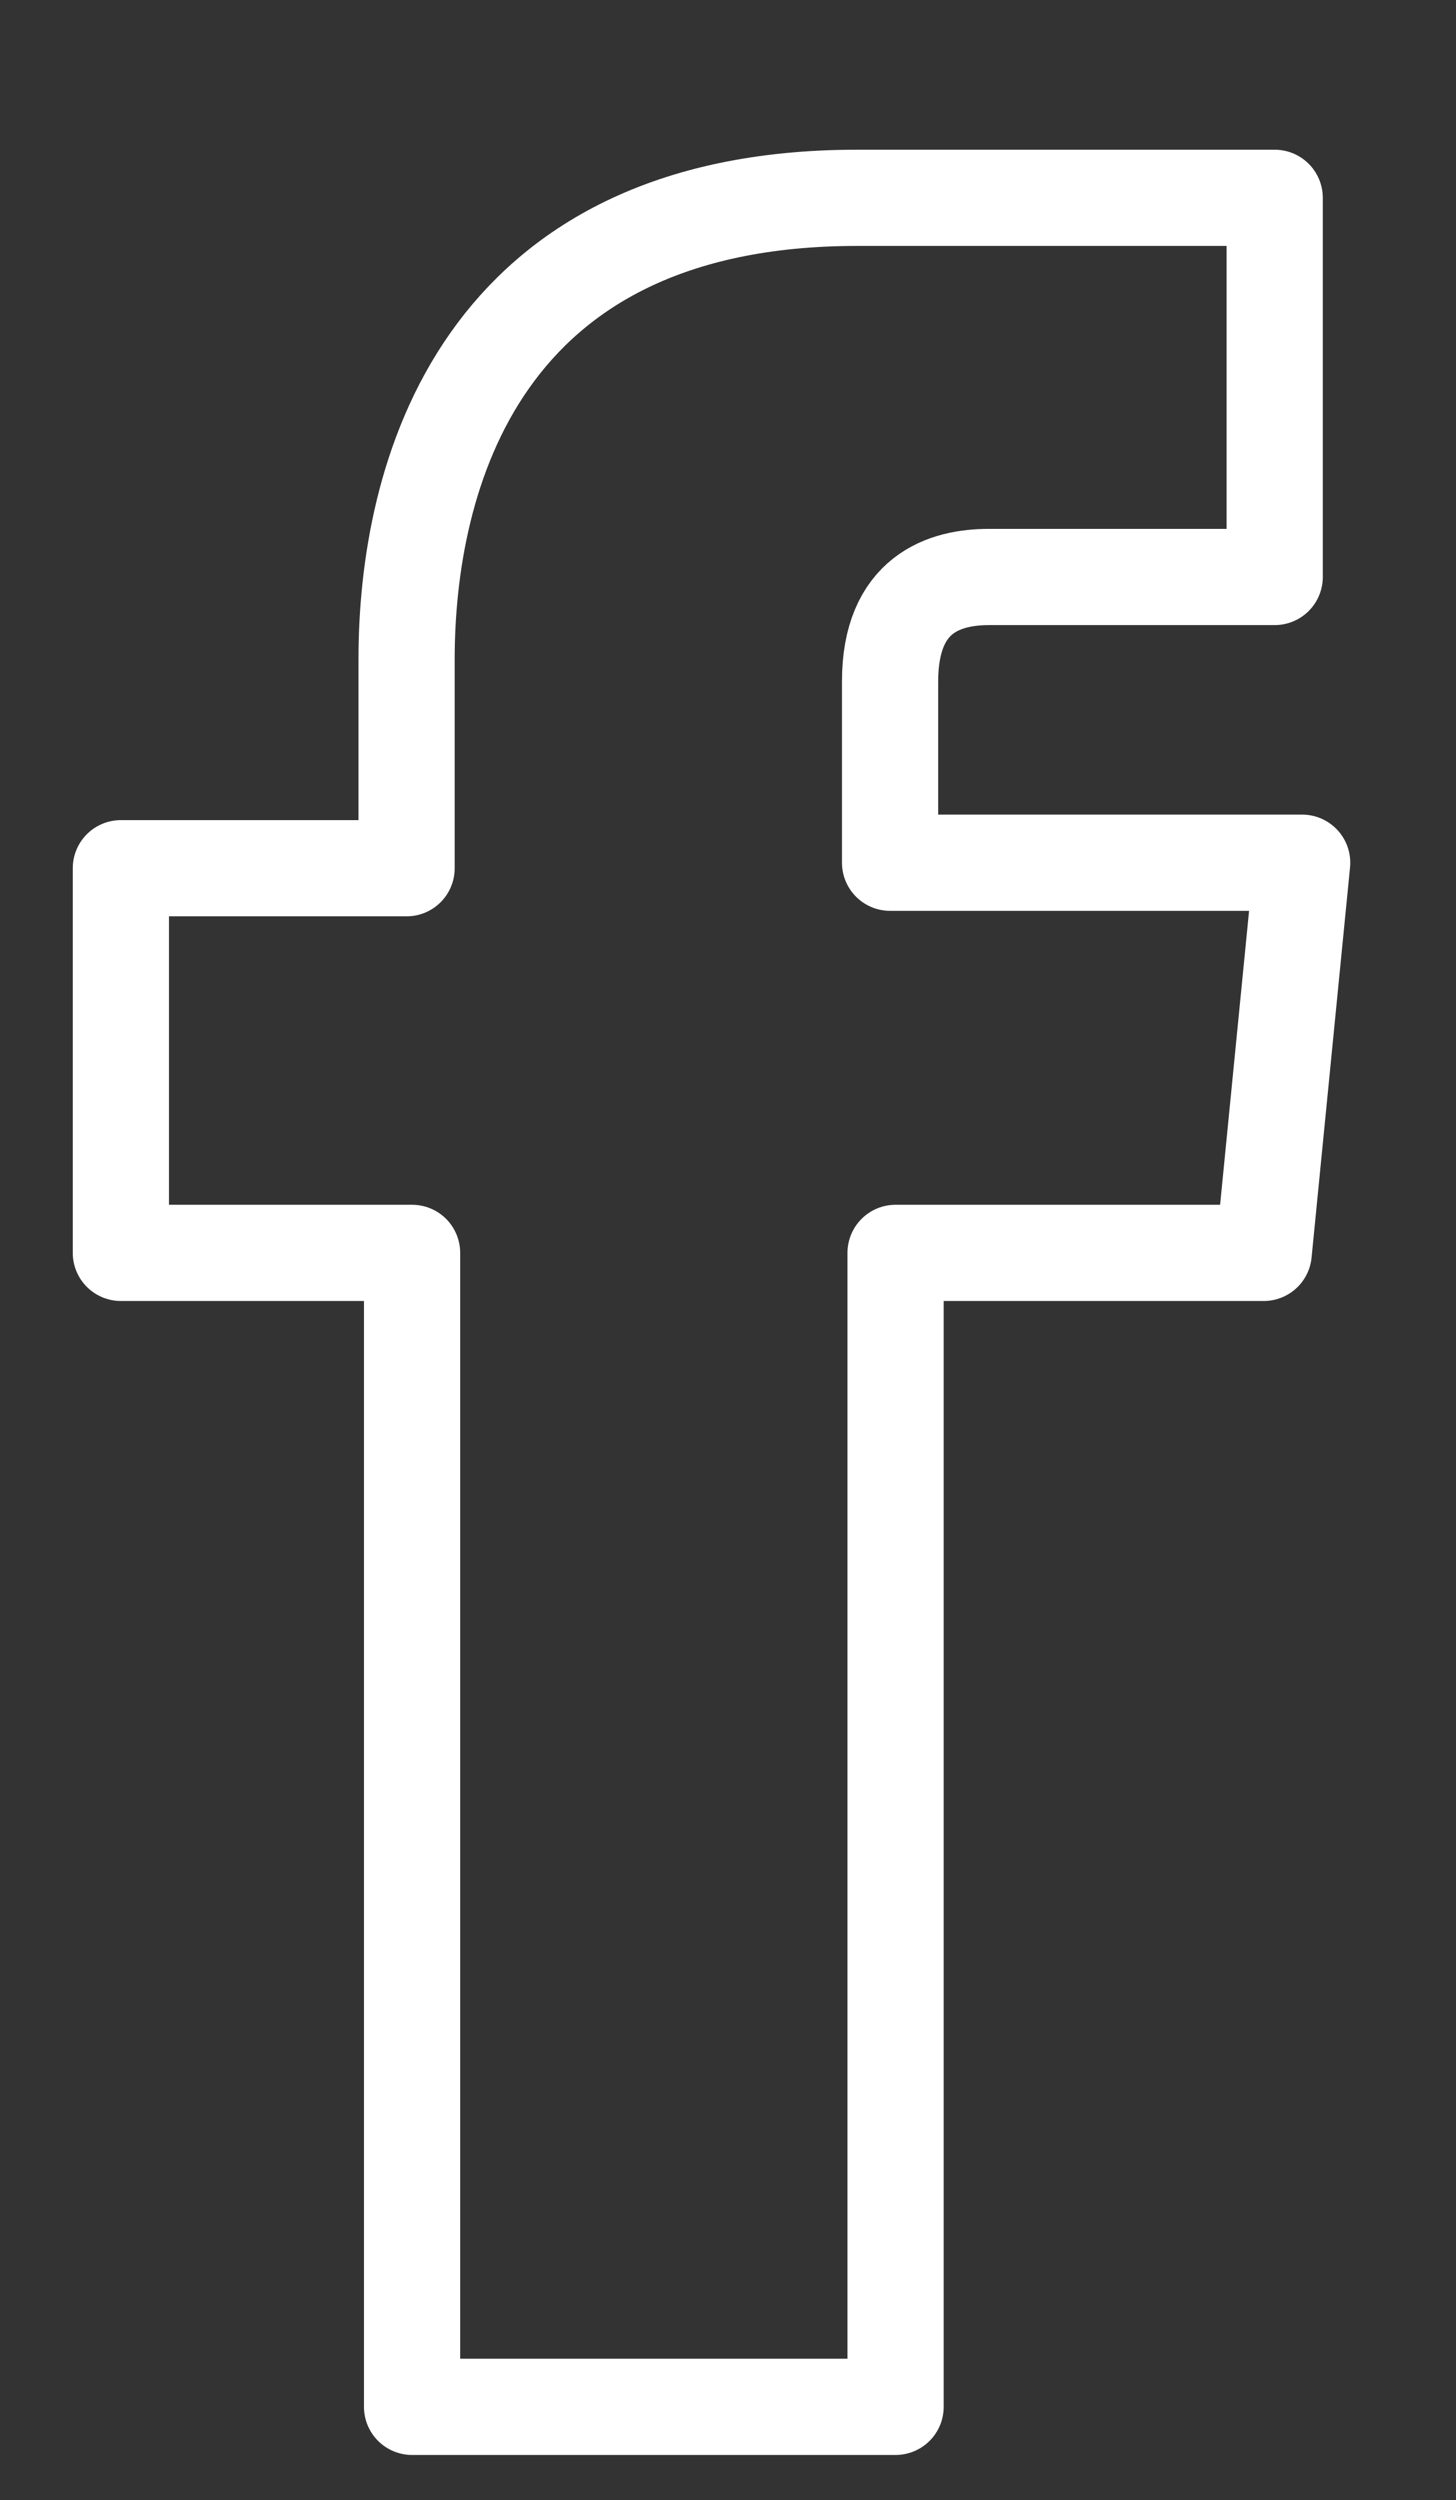 <?xml version="1.0" encoding="utf-8"?>
<!-- Generator: Adobe Illustrator 19.1.0, SVG Export Plug-In . SVG Version: 6.00 Build 0)  -->
<svg version="1.1" id="Ebene_1" xmlns="http://www.w3.org/2000/svg" xmlns:xlink="http://www.w3.org/1999/xlink" x="0px" y="0px"
	 viewBox="0 0 26.5 45.5" style="enable-background:new 0 0 26.5 45.5;" xml:space="preserve">
<rect x="0" y="0" width="26.5" height="45.5" fill="#333333" stroke="none"/>
<style type="text/css">
	.st0{clip-path:url(#SVGID_4_);fill-rule:evenodd;clip-rule:evenodd;fill:#FFFFFF;}
	.st1{clip-path:url(#SVGID_6_);}
	.st2{clip-path:url(#SVGID_8_);fill:#FFFFFF;}
	.st3{clip-path:url(#SVGID_10_);}
	.st4{clip-path:url(#SVGID_12_);fill:#4A4A4A;}
	.st5{clip-path:url(#SVGID_14_);}
	.st6{clip-path:url(#SVGID_16_);fill:#1D1D1B;}
	.st7{clip-path:url(#SVGID_18_);}
	.st8{clip-path:url(#SVGID_20_);fill:#1D1D1B;}
	.st9{clip-path:url(#SVGID_22_);}
	.st10{clip-path:url(#SVGID_24_);enable-background:new    ;}
	.st11{clip-path:url(#SVGID_26_);}
	.st12{clip-path:url(#SVGID_28_);}
	.st13{clip-path:url(#SVGID_30_);fill:#1D1D1B;}
	.st14{clip-path:url(#SVGID_32_);}
	.st15{clip-path:url(#SVGID_34_);fill:#1D1D1B;}
	.st16{clip-path:url(#SVGID_36_);}
	.st17{clip-path:url(#SVGID_38_);fill:#1D1D1B;}
	.st18{clip-path:url(#SVGID_40_);}
	.st19{clip-path:url(#SVGID_42_);fill:#1D1D1B;}
	.st20{clip-path:url(#SVGID_44_);}
	.st21{clip-path:url(#SVGID_46_);fill:#1D1D1B;}
	.st22{clip-path:url(#SVGID_48_);}
	.st23{clip-path:url(#SVGID_50_);fill:#1D1D1B;}
	.st24{clip-path:url(#SVGID_52_);}
	.st25{clip-path:url(#SVGID_54_);fill:#1D1D1B;}
	.st26{clip-path:url(#SVGID_56_);}
	.st27{clip-path:url(#SVGID_58_);fill:#1D1D1B;}
	.st28{clip-path:url(#SVGID_60_);}
	.st29{clip-path:url(#SVGID_62_);fill:#1D1D1B;}
	.st30{clip-path:url(#SVGID_64_);}
	.st31{clip-path:url(#SVGID_66_);fill:#1D1D1B;}
	.st32{clip-path:url(#SVGID_68_);}
	.st33{clip-path:url(#SVGID_70_);fill:#1D1D1B;}
	.st34{clip-path:url(#SVGID_72_);}
	.st35{clip-path:url(#SVGID_74_);fill:#1D1D1B;}
	.st36{clip-path:url(#SVGID_76_);}
	.st37{clip-path:url(#SVGID_78_);fill:#1D1D1B;}
	.st38{clip-path:url(#SVGID_80_);}
	.st39{clip-path:url(#SVGID_82_);fill:#1D1D1B;}
	.st40{clip-path:url(#SVGID_84_);}
	.st41{clip-path:url(#SVGID_86_);fill:#1D1D1B;}
	.st42{clip-path:url(#SVGID_88_);}
	.st43{clip-path:url(#SVGID_90_);fill:#1D1D1B;}
	.st44{clip-path:url(#SVGID_92_);}
	.st45{clip-path:url(#SVGID_94_);fill:#1D1D1B;}
	.st46{clip-path:url(#SVGID_96_);}
	.st47{clip-path:url(#SVGID_98_);fill:#1D1D1B;}
	.st48{clip-path:url(#SVGID_100_);}
	.st49{clip-path:url(#SVGID_102_);fill:#E20714;}
	.st50{clip-path:url(#SVGID_104_);}
	.st51{clip-path:url(#SVGID_106_);fill:#E20714;}
	.st52{clip-path:url(#SVGID_108_);}
	.st53{clip-path:url(#SVGID_110_);fill:#E20714;}
	.st54{clip-path:url(#SVGID_112_);}
	.st55{clip-path:url(#SVGID_114_);fill:#E20714;}
	.st56{clip-path:url(#SVGID_116_);}
	.st57{clip-path:url(#SVGID_118_);fill:#1D1D1B;}
	.st58{clip-path:url(#SVGID_120_);}
	.st59{clip-path:url(#SVGID_122_);fill:#FEFEFE;}
	.st60{clip-path:url(#SVGID_124_);}
	.st61{clip-path:url(#SVGID_126_);fill:#FEFEFE;}
	.st62{clip-path:url(#SVGID_128_);}
	.st63{clip-path:url(#SVGID_130_);fill:#1D1D1B;}
	.st64{clip-path:url(#SVGID_132_);}
	.st65{clip-path:url(#SVGID_134_);fill:#1D1D1B;}
	.st66{clip-path:url(#SVGID_136_);}
	.st67{clip-path:url(#SVGID_138_);fill:#FFFFFF;}
	.st68{clip-path:url(#SVGID_140_);}
	.st69{clip-path:url(#SVGID_142_);fill:#FFFFFF;}
	.st70{clip-path:url(#SVGID_144_);}
	.st71{clip-path:url(#SVGID_146_);fill:#5BC0DE;}
	.st72{clip-path:url(#SVGID_148_);}
	.st73{clip-path:url(#SVGID_150_);enable-background:new    ;}
	.st74{clip-path:url(#SVGID_152_);}
	.st75{clip-path:url(#SVGID_154_);}
	.st76{clip-path:url(#SVGID_158_);}
	.st77{clip-path:url(#SVGID_160_);enable-background:new    ;}
	.st78{clip-path:url(#SVGID_162_);}
	.st79{clip-path:url(#SVGID_164_);}
	.st80{clip-path:url(#SVGID_168_);}
	.st81{clip-path:url(#SVGID_170_);enable-background:new    ;}
	.st82{clip-path:url(#SVGID_172_);}
	.st83{clip-path:url(#SVGID_174_);}
	.st84{opacity:5.000000e-02;clip-path:url(#SVGID_174_);fill:#221212;}
	.st85{clip-path:url(#SVGID_178_);}
	.st86{clip-path:url(#SVGID_180_);enable-background:new    ;}
	.st87{clip-path:url(#SVGID_182_);}
	.st88{clip-path:url(#SVGID_184_);}
	.st89{clip-path:url(#SVGID_188_);}
	.st90{clip-path:url(#SVGID_190_);enable-background:new    ;}
	.st91{clip-path:url(#SVGID_192_);}
	.st92{clip-path:url(#SVGID_194_);fill:#D8D8D8;}
	.st93{clip-path:url(#SVGID_194_);}
	.st94{clip-path:url(#SVGID_198_);}
	.st95{clip-path:url(#SVGID_200_);enable-background:new    ;}
	.st96{clip-path:url(#SVGID_202_);}
	.st97{clip-path:url(#SVGID_204_);fill:#D8D8D8;}
	.st98{clip-path:url(#SVGID_204_);}
	.st99{clip-path:url(#SVGID_208_);}
	.st100{clip-path:url(#SVGID_210_);enable-background:new    ;}
	.st101{clip-path:url(#SVGID_212_);}
	.st102{clip-path:url(#SVGID_214_);fill:#D8D8D8;}
	.st103{clip-path:url(#SVGID_214_);}
	.st104{clip-path:url(#SVGID_218_);}
	.st105{clip-path:url(#SVGID_220_);enable-background:new    ;}
	.st106{clip-path:url(#SVGID_222_);}
	.st107{clip-path:url(#SVGID_224_);fill:#D8D8D8;}
	.st108{clip-path:url(#SVGID_224_);}
	.st109{clip-path:url(#SVGID_228_);}
	.st110{clip-path:url(#SVGID_230_);enable-background:new    ;}
	.st111{clip-path:url(#SVGID_232_);}
	.st112{clip-path:url(#SVGID_234_);fill:#D8D8D8;}
	.st113{clip-path:url(#SVGID_234_);}
	.st114{clip-path:url(#SVGID_240_);}
	.st115{clip-path:url(#SVGID_242_);fill:#4A4A4A;}
	.st116{fill:none;stroke:#979797;stroke-miterlimit:10;}
	.st117{fill:#6ACBE5;}
	.st118{clip-path:url(#SVGID_244_);}
	.st119{clip-path:url(#SVGID_244_);fill:none;stroke:#5BC0DE;stroke-width:3;stroke-linecap:square;stroke-miterlimit:10;}
	.st120{clip-path:url(#SVGID_246_);}
	.st121{clip-path:url(#SVGID_248_);fill:#FFFFFF;}
	.st122{clip-path:url(#SVGID_250_);fill:none;stroke:#5BC0DE;stroke-width:3;stroke-miterlimit:10;}
	.st123{clip-path:url(#SVGID_252_);}
	.st124{clip-path:url(#SVGID_254_);fill:#FFFFFF;}
	.st125{clip-path:url(#SVGID_256_);fill:none;stroke:#5BC0DE;stroke-width:3;stroke-miterlimit:10;}
	.st126{clip-path:url(#SVGID_258_);}
	.st127{clip-path:url(#SVGID_260_);fill:#FFFFFF;}
	.st128{clip-path:url(#SVGID_262_);fill:none;stroke:#5BC0DE;stroke-width:3;stroke-miterlimit:10;}
	.st129{clip-path:url(#SVGID_264_);}
	.st130{clip-path:url(#SVGID_266_);fill:#FFFFFF;}
	.st131{clip-path:url(#SVGID_268_);fill:none;stroke:#5BC0DE;stroke-width:3;stroke-miterlimit:10;}
	
		.st132{clip-path:url(#SVGID_268_);fill:none;stroke:#E2000D;stroke-width:3;stroke-linecap:round;stroke-linejoin:round;stroke-miterlimit:10;}
	.st133{clip-path:url(#SVGID_268_);fill:none;stroke:#E2000D;stroke-width:3;stroke-linejoin:round;stroke-miterlimit:10;}
	.st134{clip-path:url(#SVGID_272_);}
	.st135{clip-path:url(#SVGID_274_);fill:#FFFFFF;}
	.st136{clip-path:url(#SVGID_276_);fill:none;stroke:#5BC0DE;stroke-width:3;stroke-miterlimit:10;}
	.st137{clip-path:url(#SVGID_276_);}
	.st138{fill:#EA220B;}
	.st139{clip-path:url(#SVGID_278_);}
	.st140{clip-path:url(#SVGID_280_);fill:#FFFFFF;}
	.st141{clip-path:url(#SVGID_282_);fill:none;stroke:#5BC0DE;stroke-width:3;stroke-miterlimit:10;}
	.st142{clip-path:url(#SVGID_282_);}
	.st143{clip-path:url(#SVGID_284_);}
	.st144{clip-path:url(#SVGID_286_);fill:#FFFFFF;}
	.st145{clip-path:url(#SVGID_288_);fill:none;stroke:#5BC0DE;stroke-width:3;stroke-miterlimit:10;}
	.st146{clip-path:url(#SVGID_288_);}
	.st147{clip-path:url(#SVGID_290_);}
	.st148{clip-path:url(#SVGID_292_);fill:#FFFFFF;}
	.st149{clip-path:url(#SVGID_294_);fill:none;stroke:#5BC0DE;stroke-width:3;stroke-miterlimit:10;}
	.st150{clip-path:url(#SVGID_294_);}
	.st151{clip-path:url(#SVGID_296_);}
	.st152{clip-path:url(#SVGID_298_);fill:#FFFFFF;}
	.st153{clip-path:url(#SVGID_300_);fill:none;stroke:#5BC0DE;stroke-width:3;stroke-miterlimit:10;}
	.st154{clip-path:url(#SVGID_300_);}
	.st155{clip-path:url(#SVGID_302_);}
	.st156{clip-path:url(#SVGID_304_);fill:#FFFFFF;}
	.st157{clip-path:url(#SVGID_306_);fill:none;stroke:#5BC0DE;stroke-width:3;stroke-miterlimit:10;}
	.st158{clip-path:url(#SVGID_306_);}
	.st159{clip-path:url(#SVGID_308_);}
	.st160{clip-path:url(#SVGID_310_);fill:#FFFFFF;}
	.st161{clip-path:url(#SVGID_312_);fill:none;stroke:#5BC0DE;stroke-width:3;stroke-miterlimit:10;}
	.st162{clip-path:url(#SVGID_312_);}
	.st163{clip-path:url(#SVGID_314_);}
	.st164{clip-path:url(#SVGID_316_);fill:#FFFFFF;}
	.st165{clip-path:url(#SVGID_318_);fill:none;stroke:#5BC0DE;stroke-width:3;stroke-miterlimit:10;}
	.st166{clip-path:url(#SVGID_318_);}
	.st167{clip-path:url(#SVGID_320_);}
	.st168{clip-path:url(#SVGID_322_);}
	.st169{clip-path:url(#SVGID_324_);}
	.st170{clip-path:url(#SVGID_326_);}
	.st171{fill:#E2000D;}
	.st172{clip-path:url(#SVGID_328_);fill:#E2000D;}
	.st173{fill:none;stroke:#E2000D;stroke-width:2.096;stroke-linejoin:round;stroke-miterlimit:10;}
	.st174{fill:none;stroke:#E2000D;stroke-width:2.096;stroke-linecap:round;stroke-linejoin:round;stroke-miterlimit:10;}
	.st175{fill:none;stroke:#E2000D;stroke-width:1.51;stroke-miterlimit:10;}
	.st176{fill:#FFFFFF;}
	.st177{clip-path:url(#SVGID_330_);}
	.st178{fill:none;stroke:#FFFFFF;stroke-width:1.891;stroke-linejoin:round;stroke-miterlimit:10;}
	.st179{fill:none;stroke:#FFFFFF;stroke-width:1.891;stroke-linecap:round;stroke-linejoin:round;stroke-miterlimit:10;}
	.st180{fill:none;stroke:#FFFFFF;stroke-width:1.751;stroke-linejoin:round;stroke-miterlimit:10;}
	.st181{clip-path:url(#SVGID_334_);}
	.st182{clip-path:url(#SVGID_336_);enable-background:new    ;}
	.st183{clip-path:url(#SVGID_338_);}
	.st184{clip-path:url(#SVGID_340_);}
</style>
<g>
	<defs>
		<circle id="SVGID_5_" cx="88.5" cy="-216.2" r="26"/>
	</defs>
	<clipPath id="SVGID_2_">
		<use xlink:href="#SVGID_5_"  style="overflow:visible;"/>
	</clipPath>
	<g style="clip-path:url(#SVGID_2_);">
		<defs>
			<rect id="SVGID_7_" x="-628.5" y="-2029.2" width="1920" height="7307"/>
		</defs>
		<clipPath id="SVGID_4_">
			<use xlink:href="#SVGID_7_"  style="overflow:visible;"/>
		</clipPath>
	</g>
</g>
<g>
	<defs>
		<path id="SVGID_9_" d="M88.5-221c0.7-1,1.5-1.8,2.4-2.3c0.9-0.5,1.8-0.8,2.7-0.8c0.9,0,1.7,0.1,2.6,0.4s1.6,0.8,2.2,1.4
			c0.6,0.6,1.2,1.3,1.6,2.2c0.4,0.9,0.6,1.8,0.6,2.7c0,0.8-0.2,1.7-0.7,2.6c-0.5,0.9-1.2,1.8-2.1,2.7c-0.9,0.9-1.8,1.9-2.8,2.8
			c-1,0.9-2.1,2-3.3,3.3c-1.2,1.3-2.3,2.6-3.2,3.8c-0.9-1.2-2-2.5-3.2-3.8c-1.2-1.3-2.3-2.4-3.3-3.3c-1-0.9-1.9-1.9-2.8-2.8
			c-0.9-0.9-1.6-1.8-2.1-2.7c-0.5-0.9-0.7-1.7-0.7-2.6c0-0.9,0.2-1.8,0.6-2.7c0.4-0.9,0.9-1.6,1.6-2.2c0.7-0.6,1.4-1.1,2.3-1.4
			s1.7-0.5,2.6-0.4c0.9,0,1.7,0.3,2.6,0.8C87.1-222.8,87.8-222,88.5-221"/>
	</defs>
	<clipPath id="SVGID_6_">
		<use xlink:href="#SVGID_9_"  style="overflow:visible;"/>
	</clipPath>
	<g class="st1">
		<defs>
			<rect id="SVGID_11_" x="-628.5" y="-2029.2" width="1920" height="7307"/>
		</defs>
		<clipPath id="SVGID_8_">
			<use xlink:href="#SVGID_11_"  style="overflow:visible;"/>
		</clipPath>
	</g>
</g>
<g>
	<defs>
		<path id="SVGID_13_" d="M-345.3-204.1h-0.3c-1.2,0-2.2-0.2-3.2-0.6c-1-0.4-1.9-1-2.7-1.8c-0.8,0.6-1.8,1.1-2.8,1.4s-2,0.6-3.1,0.8
			c-0.4,0-0.9,0.1-1.3,0.1c-0.4,0-0.9,0.1-1.3,0.1c-4,0-7.5-1.4-10.6-4.1c-3-2.7-4.6-6.2-4.6-10.3c0-4.3,1.5-7.8,4.4-10.6
			c3-2.8,6.5-4.2,10.8-4.2c4.3,0,7.8,1.4,10.8,4.2c2.9,2.8,4.4,6.3,4.4,10.7c0,2-0.4,3.8-1.3,5.6c-0.9,1.8-2,3.4-3.5,4.7
			c0.5,0.4,1.1,0.7,1.8,1c0.6,0.3,1.3,0.4,1.9,0.4l0.6-0.1V-204.1z M-371.9-215.3c0.7-0.2,1.5-0.4,2.2-0.6c0.8-0.2,1.5-0.3,2.3-0.3
			c0.3,0,0.5,0,0.8-0.1c0.3,0,0.5,0,0.8,0c2.6,0,5,0.4,7,1.3c2,0.9,4,2.1,5.9,3.7c0.2,0.2,0.5,0.4,0.7,0.6c0.2,0.2,0.5,0.4,0.7,0.6
			c1.1-1.1,2.1-2.3,2.8-3.8c0.7-1.5,1.1-3,1.1-4.6c0-3.5-1.2-6.3-3.6-8.7c-2.4-2.3-5.3-3.5-8.8-3.5c-3.4,0-6.3,1.2-8.7,3.5
			c-2.4,2.3-3.6,5.2-3.6,8.6v0.2v0.2c0,0.5,0,1,0.1,1.4C-372.2-216.2-372-215.7-371.9-215.3L-371.9-215.3z M-353.7-208.5l-1.5-1.1
			c-0.2-0.2-0.5-0.3-0.7-0.5c-0.2-0.2-0.5-0.3-0.7-0.5c-0.5-0.4-1-0.7-1.6-1.1c-0.5-0.3-1.2-0.6-1.8-0.8c-0.6-0.2-1.2-0.4-1.9-0.6
			c-0.7-0.2-1.3-0.3-2-0.4c-0.4-0.1-0.8-0.1-1.2-0.2c-0.4,0-0.8,0-1.2,0c-0.7,0-1.5,0.1-2.2,0.2c-0.7,0.1-1.5,0.3-2.1,0.6
			c0.3,0.6,0.7,1.2,1.3,1.8c0.6,0.6,1.1,1.1,1.7,1.6c0.2,0.1,0.3,0.2,0.5,0.3c0.2,0.1,0.3,0.2,0.5,0.3c1.1,0.7,2.2,1.2,3.4,1.5
			c1.2,0.3,2.4,0.4,3.6,0.4c0.3,0,0.7,0,1,0c0.4,0,0.7-0.1,1.1-0.2c0.7-0.1,1.4-0.3,2.1-0.5C-354.9-207.8-354.3-208.1-353.7-208.5
			L-353.7-208.5z"/>
	</defs>
	<clipPath id="SVGID_10_">
		<use xlink:href="#SVGID_13_"  style="overflow:visible;"/>
	</clipPath>
	<g class="st3">
		<defs>
			<rect id="SVGID_15_" x="-644.7" y="-355.5" width="1920" height="7307"/>
		</defs>
		<clipPath id="SVGID_12_">
			<use xlink:href="#SVGID_15_"  style="overflow:visible;"/>
		</clipPath>
	</g>
</g>
<g>
	<defs>
		<path id="SVGID_17_" d="M-322.8-204.6h-2.7v-3.2h-0.1c-0.6,1.4-1.6,2.3-2.8,2.9c-1.2,0.6-2.6,0.9-4,0.9c-1.1,0-2.2-0.2-3.2-0.5
			c-1-0.4-2-1-3-1.9c-0.2-0.2-0.4-0.4-0.6-0.6c-0.2-0.2-0.4-0.4-0.6-0.6c-0.6-0.7-1-1.6-1.2-2.8c-0.2-1.2-0.3-2.5-0.3-3.8v-11.1h2.8
			v11c0,0.8,0.1,1.6,0.2,2.4c0.1,0.8,0.4,1.5,0.8,2.3c0.6,1,1.4,1.7,2.3,2.3c1,0.5,2,0.8,3.2,0.8c1,0,2-0.2,2.9-0.7
			c0.9-0.4,1.6-1.1,2.3-1.9c0.5-0.7,0.9-1.5,1-2.4c0.2-0.9,0.2-1.8,0.2-2.7v-11.1h2.8V-204.6z"/>
	</defs>
	<clipPath id="SVGID_14_">
		<use xlink:href="#SVGID_17_"  style="overflow:visible;"/>
	</clipPath>
	<g class="st5">
		<defs>
			<rect id="SVGID_19_" x="-644.7" y="-355.5" width="1920" height="7307"/>
		</defs>
		<clipPath id="SVGID_16_">
			<use xlink:href="#SVGID_19_"  style="overflow:visible;"/>
		</clipPath>
	</g>
</g>
<g>
	<defs>
		<rect id="SVGID_21_" x="-451.7" y="-238.6" width="449.9" height="43.3"/>
	</defs>
	<clipPath id="SVGID_18_">
		<use xlink:href="#SVGID_21_"  style="overflow:visible;"/>
	</clipPath>
	<g class="st7">
		<defs>
			<rect id="SVGID_23_" x="-644.7" y="-355.5" width="1920" height="7307"/>
		</defs>
		<clipPath id="SVGID_20_">
			<use xlink:href="#SVGID_23_"  style="overflow:visible;"/>
		</clipPath>
	</g>
</g>
<g>
	<defs>
		<polygon id="SVGID_103_" points="-430.1,-222.2 -425.8,-224.4 -430.1,-238.2 -434.4,-224.4 		"/>
	</defs>
	<clipPath id="SVGID_22_">
		<use xlink:href="#SVGID_103_"  style="overflow:visible;"/>
	</clipPath>
	<g class="st9">
		<defs>
			<rect id="SVGID_105_" x="-644.7" y="-355.5" width="1920" height="7307"/>
		</defs>
		<clipPath id="SVGID_24_">
			<use xlink:href="#SVGID_105_"  style="overflow:visible;"/>
		</clipPath>
	</g>
</g>
<g>
	<defs>
		<polygon id="SVGID_107_" points="-435.3,-217 -437.6,-221.3 -451.3,-217 -437.6,-212.6 		"/>
	</defs>
	<clipPath id="SVGID_26_">
		<use xlink:href="#SVGID_107_"  style="overflow:visible;"/>
	</clipPath>
	<g class="st11">
		<defs>
			<rect id="SVGID_109_" x="-644.7" y="-355.5" width="1920" height="7307"/>
		</defs>
		<clipPath id="SVGID_28_">
			<use xlink:href="#SVGID_109_"  style="overflow:visible;"/>
		</clipPath>
	</g>
</g>
<g>
	<defs>
		<polygon id="SVGID_111_" points="-430.1,-211.7 -434.4,-209.5 -430.1,-195.7 -425.8,-209.5 		"/>
	</defs>
	<clipPath id="SVGID_30_">
		<use xlink:href="#SVGID_111_"  style="overflow:visible;"/>
	</clipPath>
	<g style="clip-path:url(#SVGID_30_);">
		<defs>
			<rect id="SVGID_113_" x="-644.7" y="-355.5" width="1920" height="7307"/>
		</defs>
		<clipPath id="SVGID_32_">
			<use xlink:href="#SVGID_113_"  style="overflow:visible;"/>
		</clipPath>
	</g>
</g>
<g>
	<defs>
		<polygon id="SVGID_115_" points="-424.8,-217 -419.1,-206 -430.1,-211.7 -441,-206 -435.3,-217 -441,-227.9 -430.1,-222.2 
			-419.1,-227.9 		"/>
	</defs>
	<clipPath id="SVGID_34_">
		<use xlink:href="#SVGID_115_"  style="overflow:visible;"/>
	</clipPath>
	<g style="clip-path:url(#SVGID_34_);">
		<defs>
			<rect id="SVGID_117_" x="-644.7" y="-355.5" width="1920" height="7307"/>
		</defs>
		<clipPath id="SVGID_36_">
			<use xlink:href="#SVGID_117_"  style="overflow:visible;"/>
		</clipPath>
	</g>
</g>
<g>
	<defs>
		<polygon id="SVGID_119_" points="-432.9,-214.1 -432.9,-219.8 -430.1,-217 		"/>
	</defs>
	<clipPath id="SVGID_38_">
		<use xlink:href="#SVGID_119_"  style="overflow:visible;"/>
	</clipPath>
	<g style="clip-path:url(#SVGID_38_);">
		<defs>
			<rect id="SVGID_121_" x="-644.7" y="-355.5" width="1920" height="7307"/>
		</defs>
		<clipPath id="SVGID_40_">
			<use xlink:href="#SVGID_121_"  style="overflow:visible;"/>
		</clipPath>
	</g>
</g>
<g>
	<defs>
		<polygon id="SVGID_123_" points="-427.3,-219.8 -427.3,-214.1 -430.1,-217 		"/>
	</defs>
	<clipPath id="SVGID_42_">
		<use xlink:href="#SVGID_123_"  style="overflow:visible;"/>
	</clipPath>
	<g style="clip-path:url(#SVGID_42_);">
		<defs>
			<rect id="SVGID_125_" x="-644.7" y="-355.5" width="1920" height="7307"/>
		</defs>
		<clipPath id="SVGID_44_">
			<use xlink:href="#SVGID_125_"  style="overflow:visible;"/>
		</clipPath>
	</g>
</g>
<g>
	<defs>
		<polygon id="SVGID_127_" points="-432.9,-219.8 -427.3,-219.8 -430.1,-217 		"/>
	</defs>
	<clipPath id="SVGID_46_">
		<use xlink:href="#SVGID_127_"  style="overflow:visible;"/>
	</clipPath>
	<g style="clip-path:url(#SVGID_46_);">
		<defs>
			<rect id="SVGID_129_" x="-644.7" y="-355.5" width="1920" height="7307"/>
		</defs>
		<clipPath id="SVGID_48_">
			<use xlink:href="#SVGID_129_"  style="overflow:visible;"/>
		</clipPath>
	</g>
</g>
<g>
	<defs>
		<polygon id="SVGID_131_" points="-427.3,-214.1 -432.9,-214.1 -430.1,-217 		"/>
	</defs>
	<clipPath id="SVGID_50_">
		<use xlink:href="#SVGID_131_"  style="overflow:visible;"/>
	</clipPath>
	<g style="clip-path:url(#SVGID_50_);">
		<defs>
			<rect id="SVGID_133_" x="-644.7" y="-355.5" width="1920" height="7307"/>
		</defs>
		<clipPath id="SVGID_52_">
			<use xlink:href="#SVGID_133_"  style="overflow:visible;"/>
		</clipPath>
	</g>
</g>
<g>
	<defs>
		<circle id="SVGID_135_" cx="165.1" cy="-213.8" r="11"/>
	</defs>
	<clipPath id="SVGID_54_">
		<use xlink:href="#SVGID_135_"  style="overflow:visible;"/>
	</clipPath>
	<g style="clip-path:url(#SVGID_54_);">
		<defs>
			<rect id="SVGID_137_" x="-788.9" y="-1267.8" width="1920" height="7307"/>
		</defs>
		<clipPath id="SVGID_56_">
			<use xlink:href="#SVGID_137_"  style="overflow:visible;"/>
		</clipPath>
	</g>
</g>
<g>
	<g>
		<defs>
			<circle id="SVGID_139_" cx="226.9" cy="-214.9" r="11"/>
		</defs>
		<clipPath id="SVGID_58_">
			<use xlink:href="#SVGID_139_"  style="overflow:visible;"/>
		</clipPath>
		<g style="clip-path:url(#SVGID_58_);">
			<defs>
				<rect id="SVGID_141_" x="-768.1" y="-1268.9" width="1920" height="7307"/>
			</defs>
			<clipPath id="SVGID_60_">
				<use xlink:href="#SVGID_141_"  style="overflow:visible;"/>
			</clipPath>
		</g>
	</g>
	<g>
		<defs>
			<circle id="SVGID_143_" cx="226.9" cy="-214.9" r="5"/>
		</defs>
		<clipPath id="SVGID_62_">
			<use xlink:href="#SVGID_143_"  style="overflow:visible;"/>
		</clipPath>
		<g style="clip-path:url(#SVGID_62_);">
			<defs>
				<rect id="SVGID_145_" x="-768.1" y="-1268.9" width="1920" height="7307"/>
			</defs>
			<clipPath id="SVGID_64_">
				<use xlink:href="#SVGID_145_"  style="overflow:visible;"/>
			</clipPath>
		</g>
	</g>
</g>
<g>
	<defs>
		<rect id="SVGID_329_" x="-650" y="-3532" width="1920" height="7307"/>
	</defs>
	<clipPath id="SVGID_66_">
		<use xlink:href="#SVGID_329_"  style="overflow:visible;"/>
	</clipPath>
</g>
<path class="st180" d="M23.7,15.7h-7.5v-3.3c0-1.6,1-1.9,1.8-1.9h5.2V3.6l-7.6,0c-6.9,0-8.2,5.1-8.2,8.4v3.8H2.2v7h5.3v21h8.8v-21
	H23L23.7,15.7z"/>
</svg>

